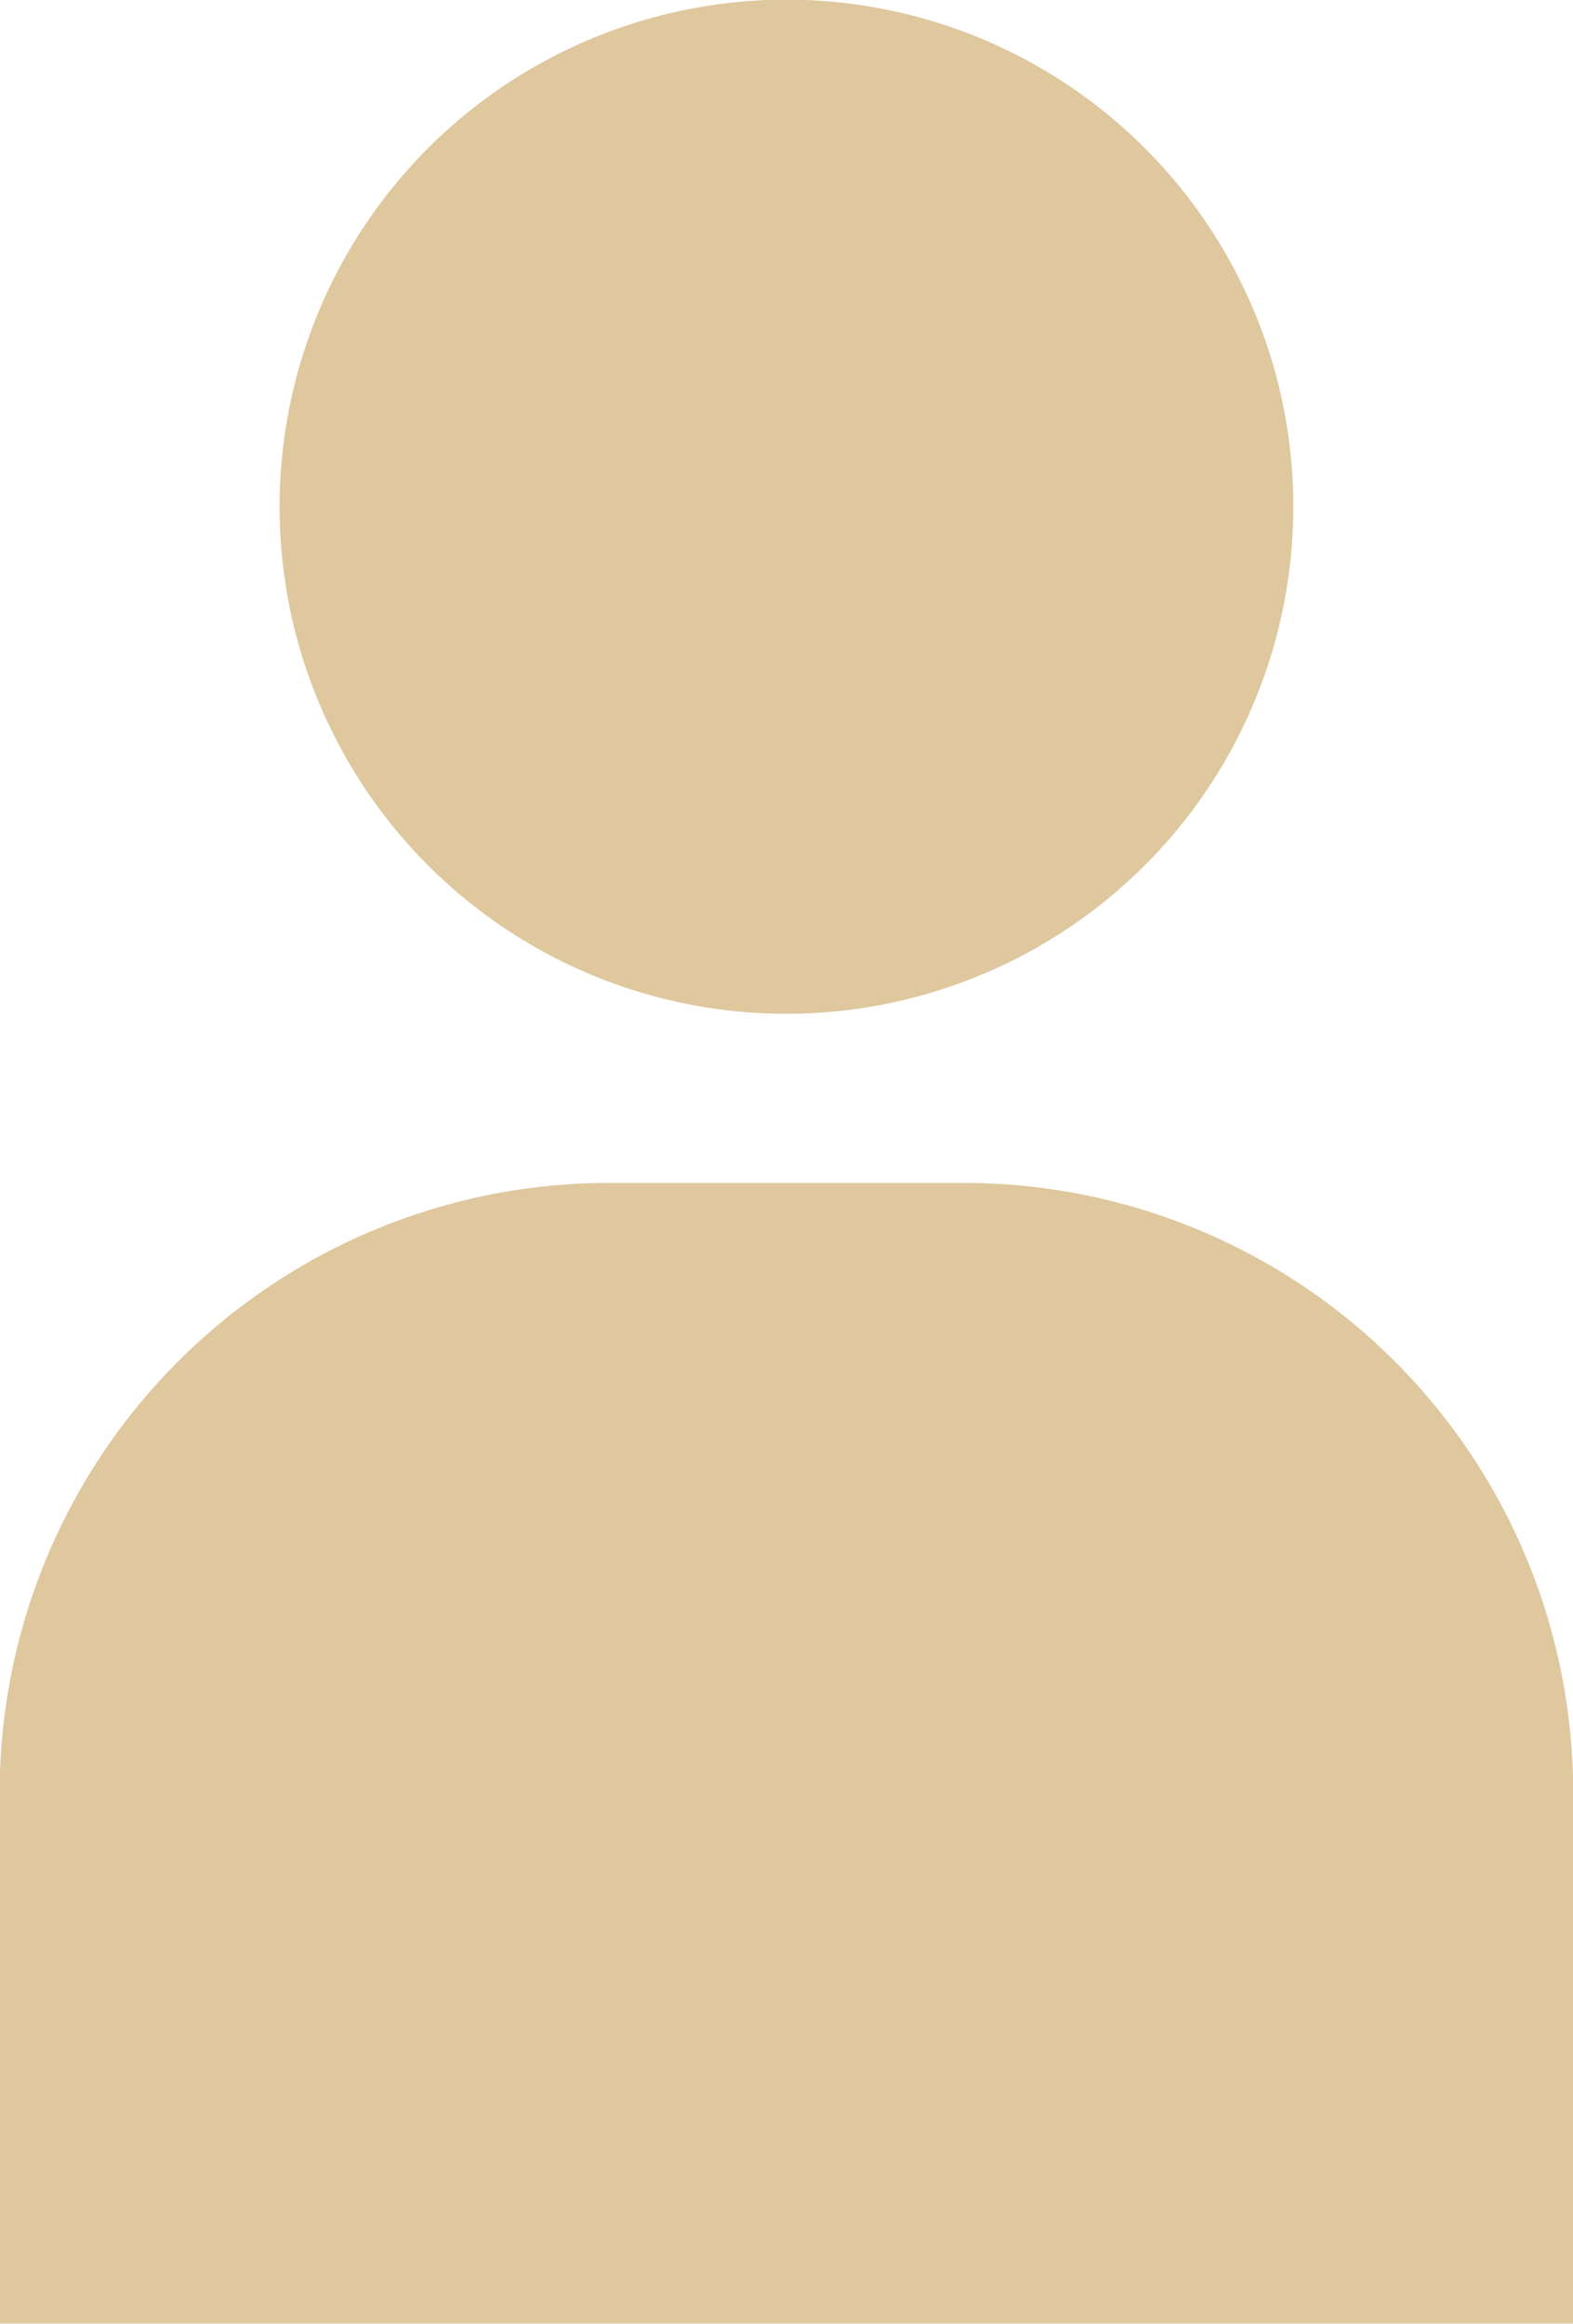 <svg xmlns="http://www.w3.org/2000/svg" width="47.531" height="70.19" viewBox="0 0 47.531 70.19">
  <defs>
    <style>
      .cls-1 {
        fill: #dfc79e;
        fill-rule: evenodd;
      }
    </style>
  </defs>
  <path id="シェイプ_2" data-name="シェイプ 2" class="cls-1" d="M320.263,3938.93a15.315,15.315,0,1,0-15.314-15.31A15.309,15.309,0,0,0,320.263,3938.93Zm5.427,5.11H314.843a18.406,18.406,0,0,0-18.352,18.35v16.08h0v0.02h47.544v-16.1A18.4,18.4,0,0,0,325.69,3944.04Z" transform="translate(-296.5 -3908.31)"/>
</svg>

